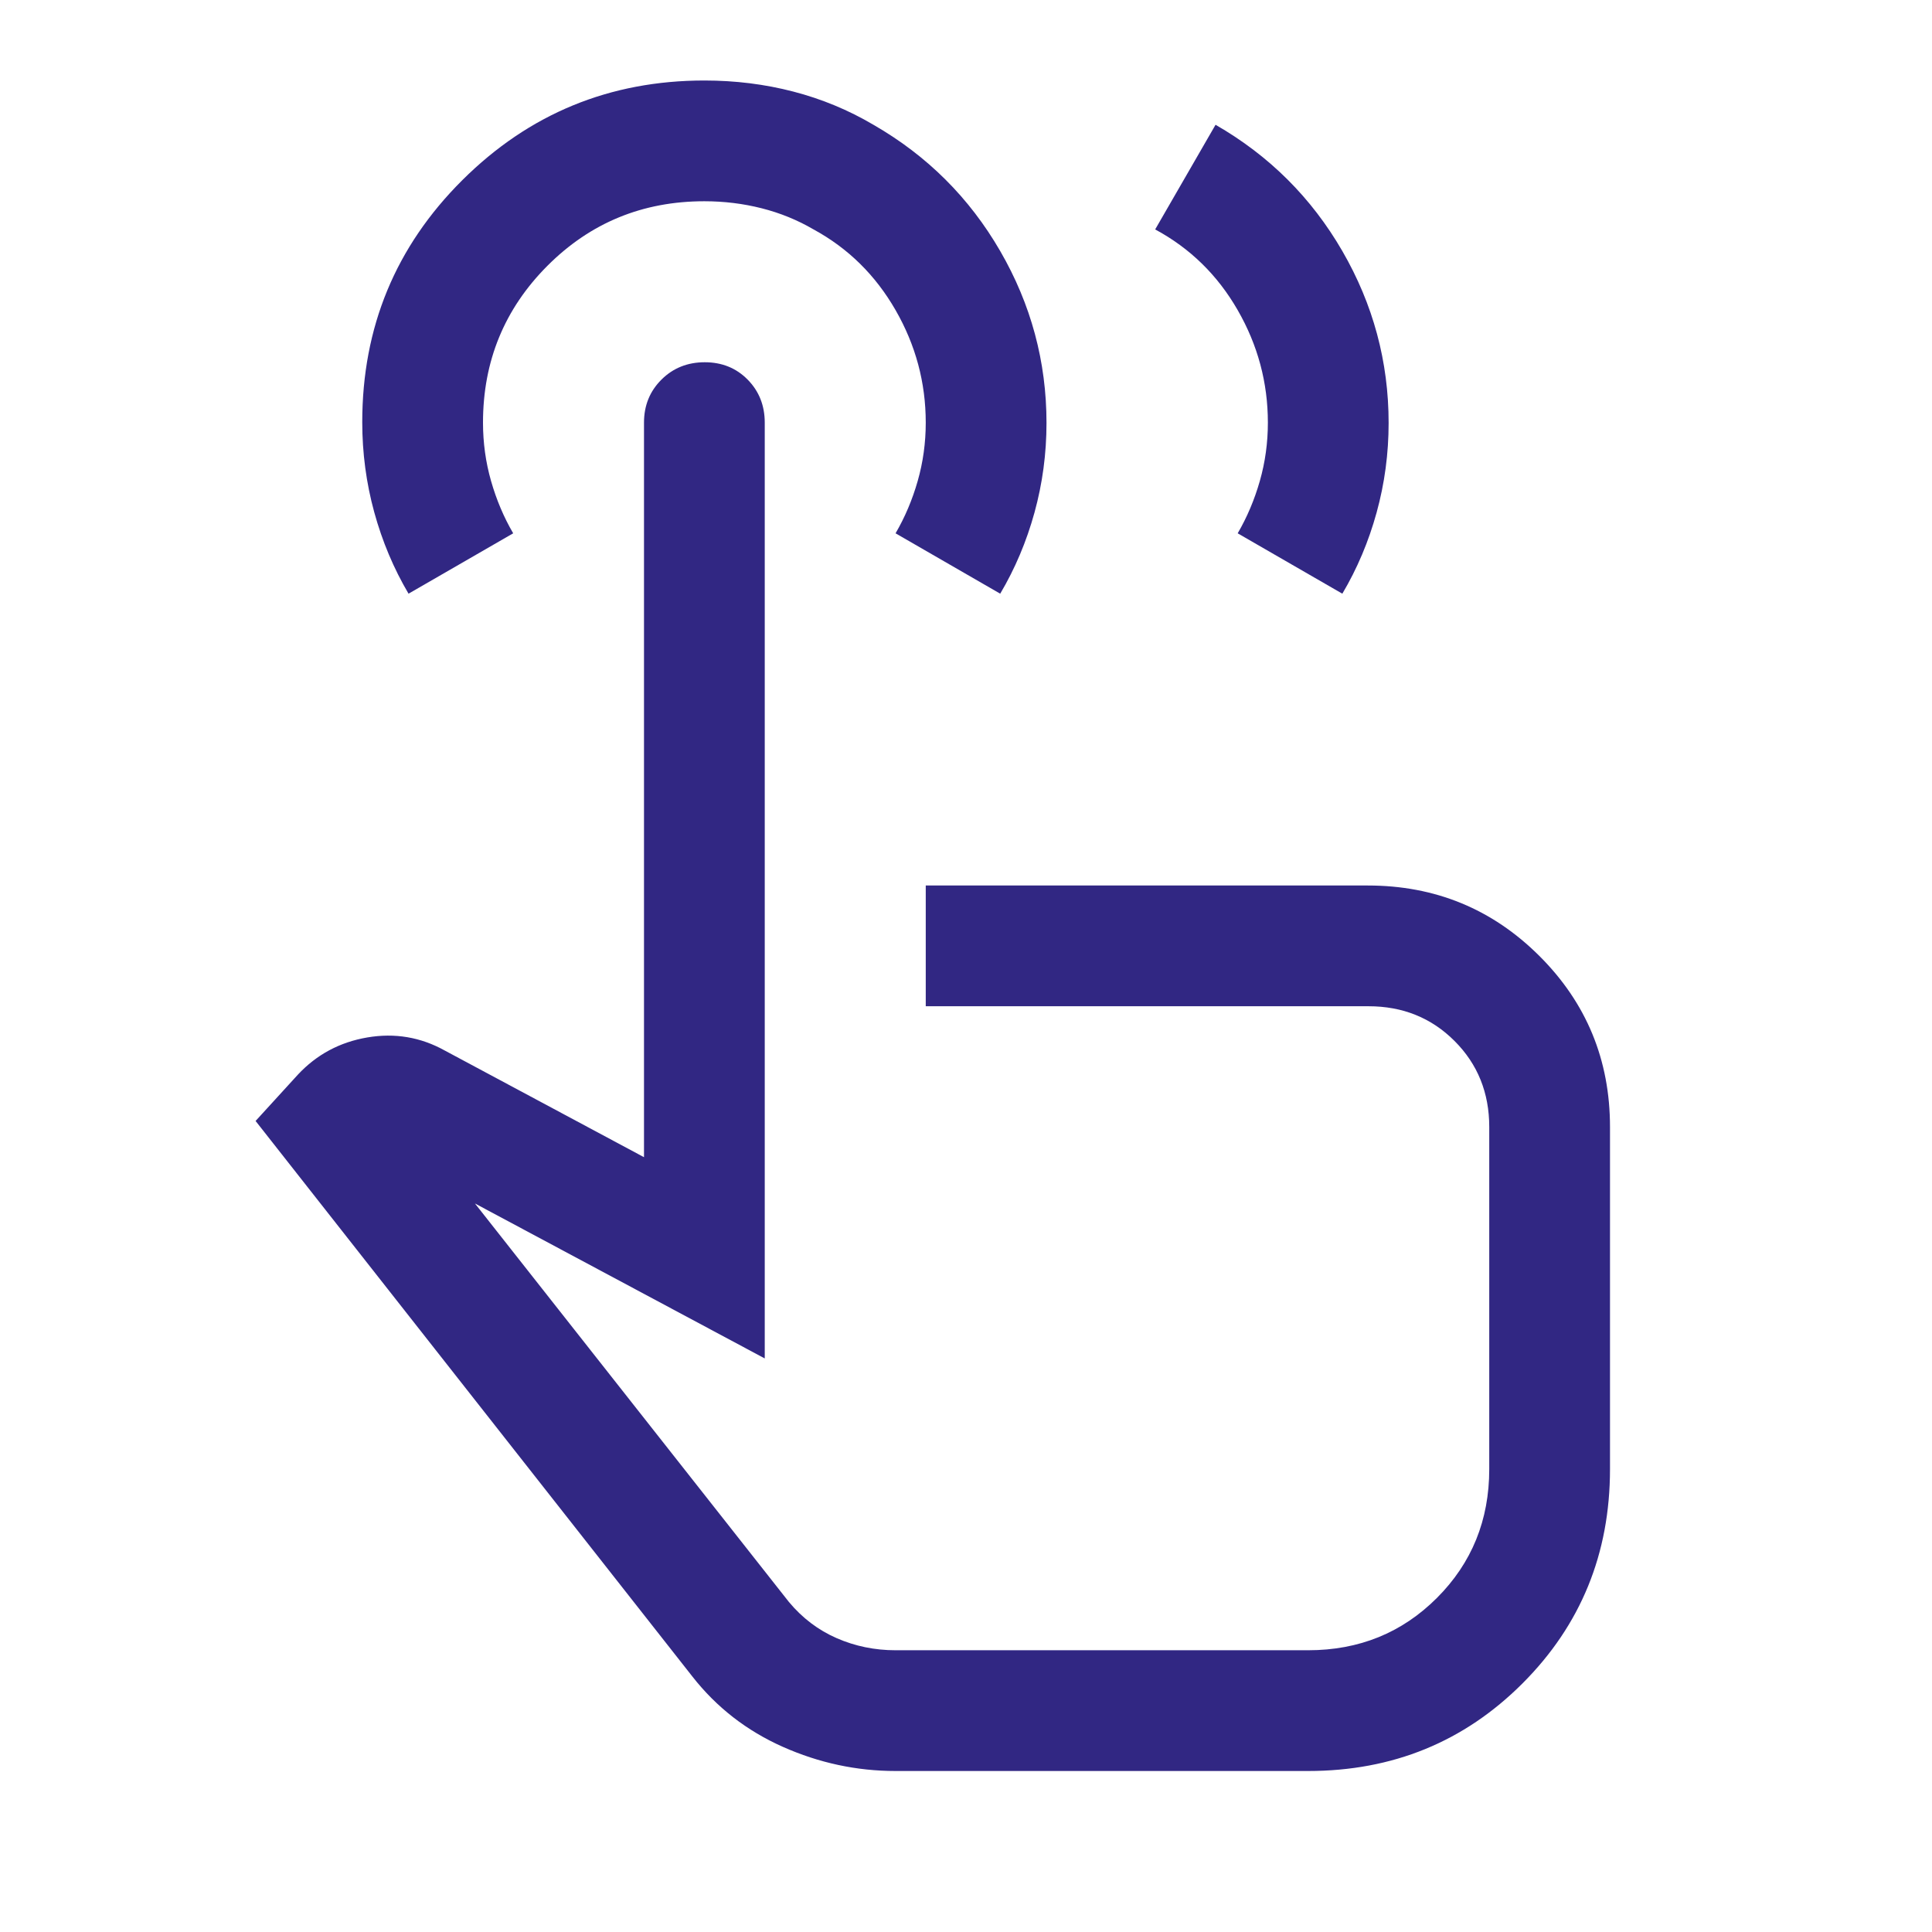 <svg xmlns="http://www.w3.org/2000/svg" height="48px" viewBox="0 -960 960 960" width="48px" fill="#312783"><path d="M445-80q-29 0-56-12t-45-35L127-403l21-23q14-15 34.5-18.5T221-438l99 53v-365q0-12.75 8.68-21.38 8.67-8.62 21.5-8.62 12.82 0 21.32 8.62 8.5 8.63 8.5 21.38v465l-144-77 156 198q10 12 23.76 18 13.76 6 29.24 6h205q38 0 64-26t26-64v-170q0-25.5-17.25-42.75T680-460H460v-60h219.65q50.14 0 85.25 35 35.1 35 35.1 85v170q0 63-43.5 106.5T650-80H445ZM203-665q-11.07-18.75-17.04-40.49-5.96-21.74-5.96-44.76 0-70.75 49.74-120.25t120.3-49.5q22.96 0 44.14 5.5T434-898q40 23 63 62.75t23 85.42q0 22.83-5.96 44.49Q508.07-683.68 497-665l-52-30q7-12 11-26t4-29q0-29.82-15-55.91Q430-832 404.25-846q-11.96-7-25.75-10.5-13.8-3.5-28.51-3.5Q304-860 272-827.92q-32 32.09-32 77.92 0 15 4 29t11 26l-52 30Zm285 335Zm86-516 30-52q40 23 63 62.75t23 85.42q0 22.83-5.96 44.49Q678.07-683.68 667-665l-52-30q7-12 11-26t4-29q0-29.82-15-55.91Q600-832 574-846Z"/></svg>